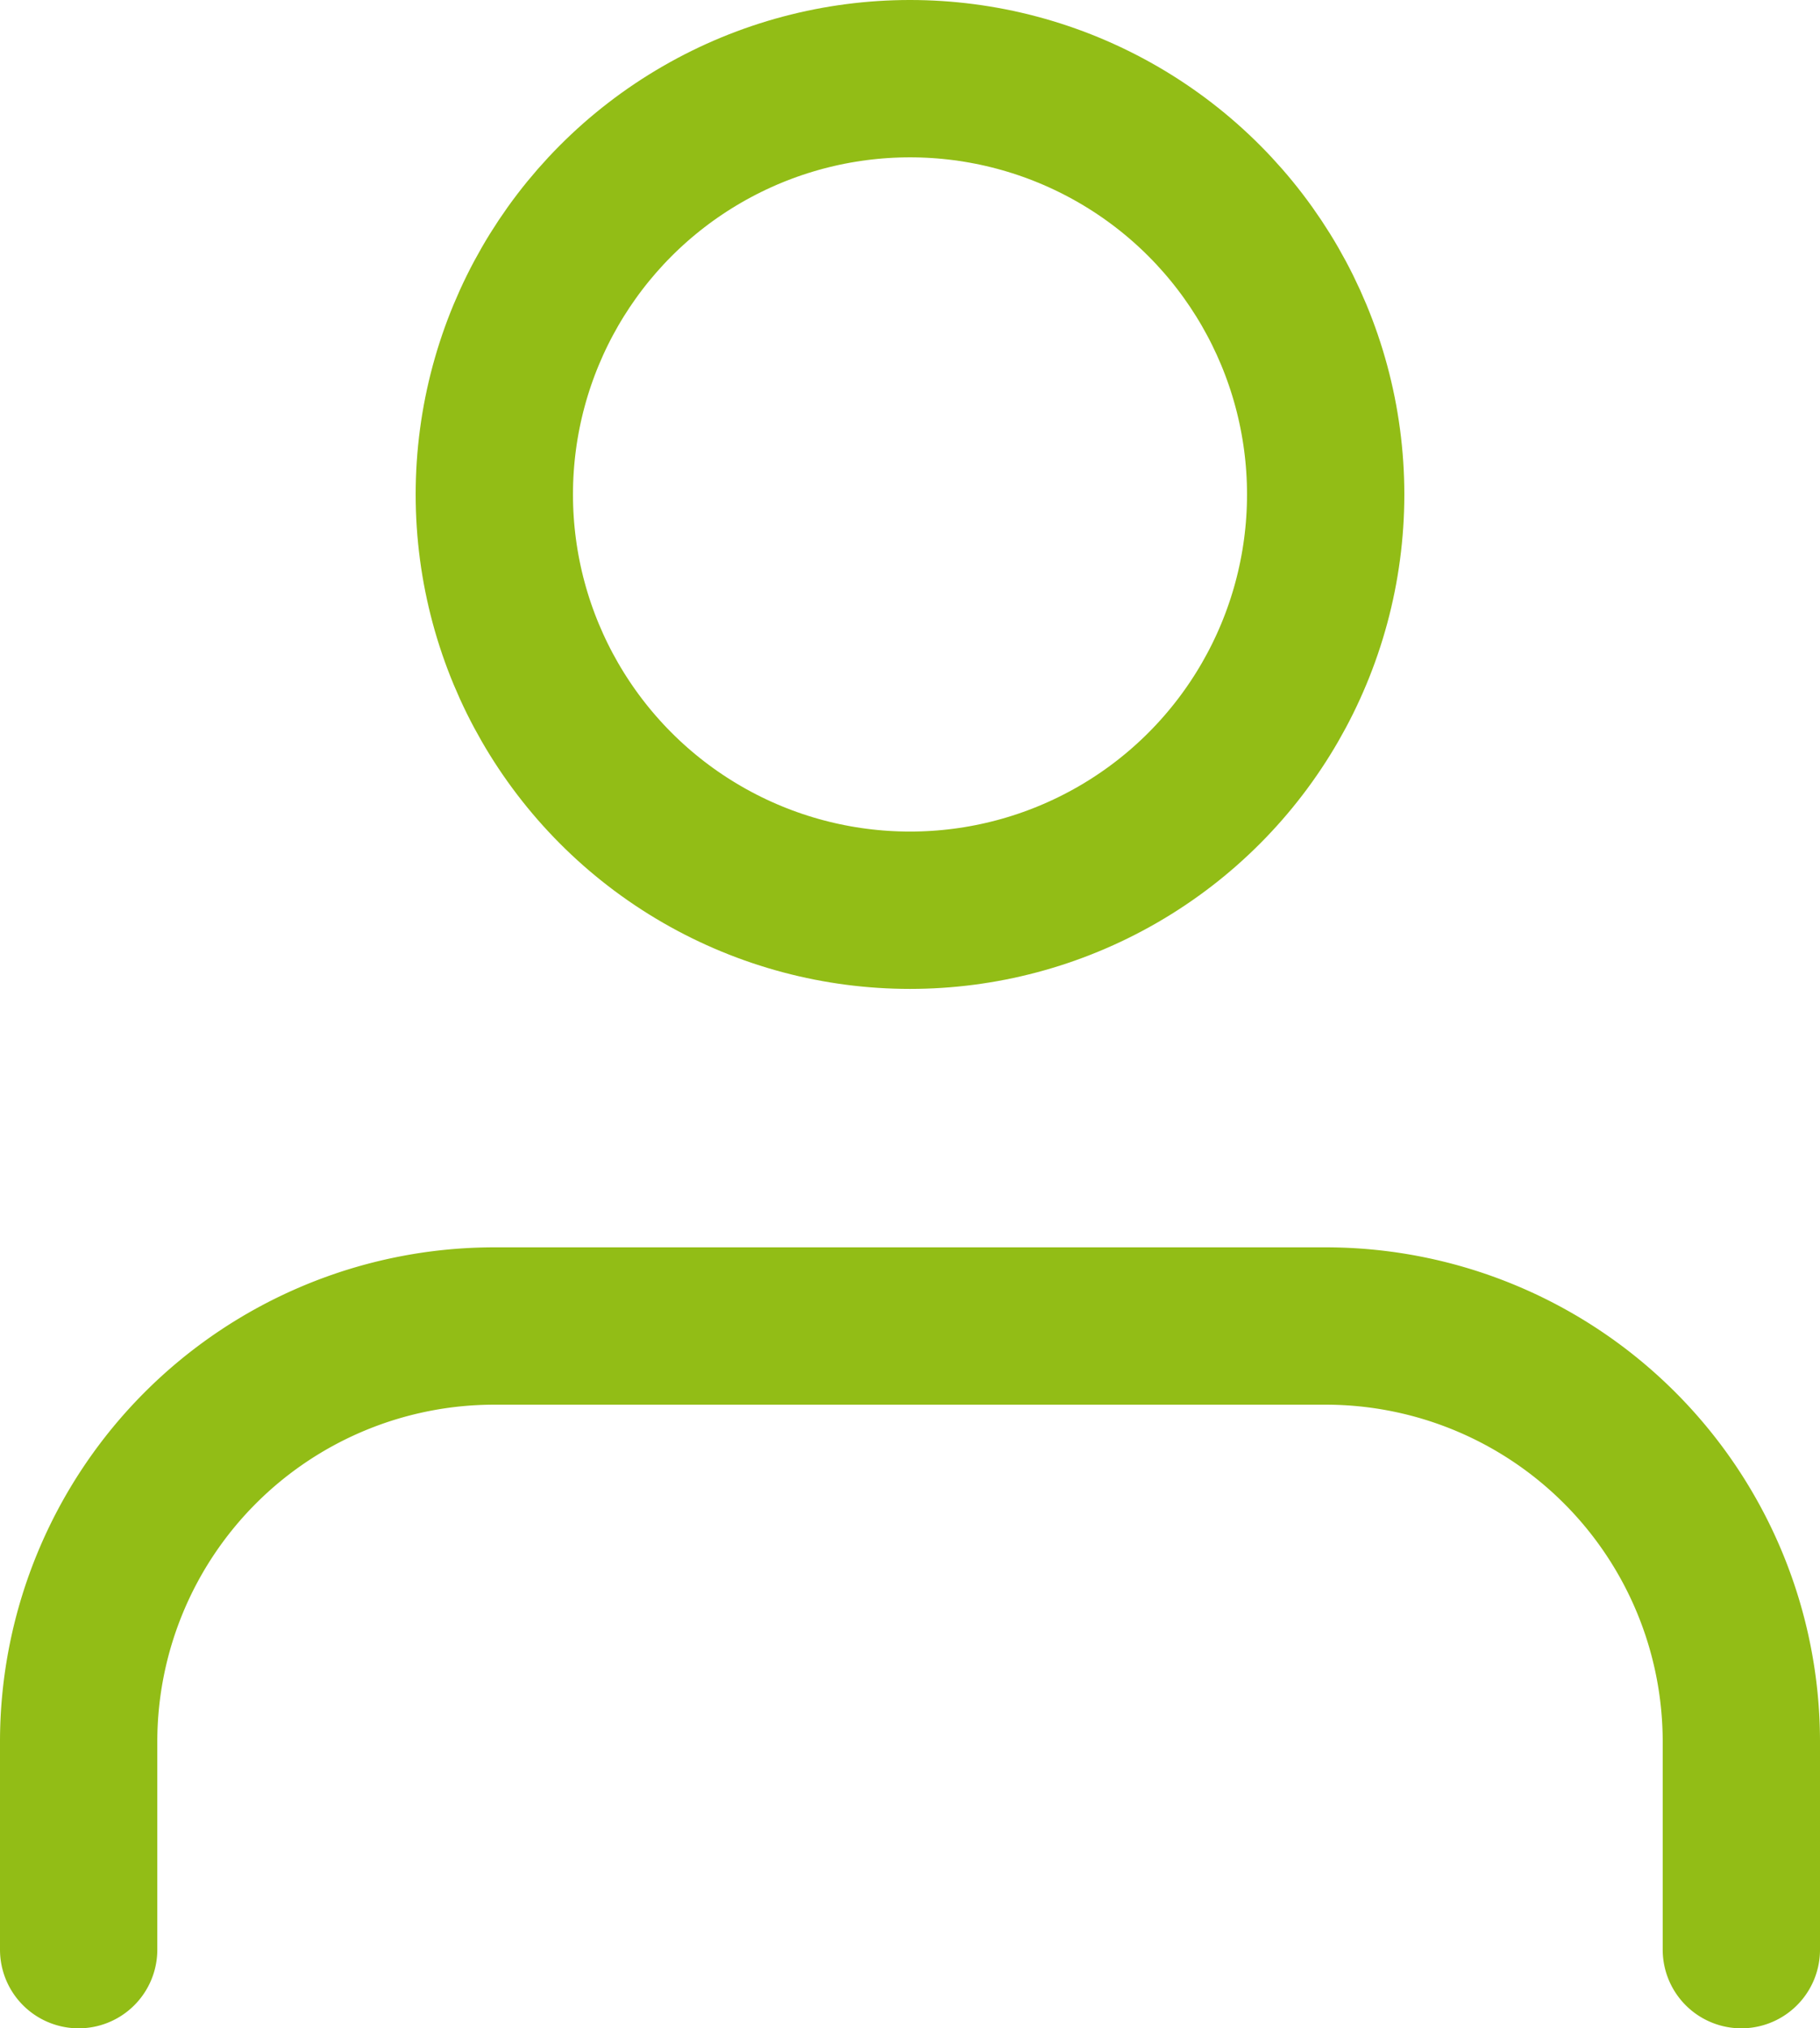 <svg xmlns="http://www.w3.org/2000/svg" width="23.14" height="25.782" viewBox="0 0 23.14 25.782"><defs><style>.a{fill:none;stroke:#92bd16;stroke-linecap:round;stroke-linejoin:round;stroke-width:2px;}</style></defs><g transform="translate(1 1)"><path class="a" d="M22.14,22.927V20.285A5.285,5.285,0,0,0,16.855,15H6.285A5.285,5.285,0,0,0,1,20.285v2.642" transform="translate(-1 0.855)"/><circle class="a" cx="5.285" cy="5.285" r="5.285" transform="translate(5.285 0)"/></g></svg>